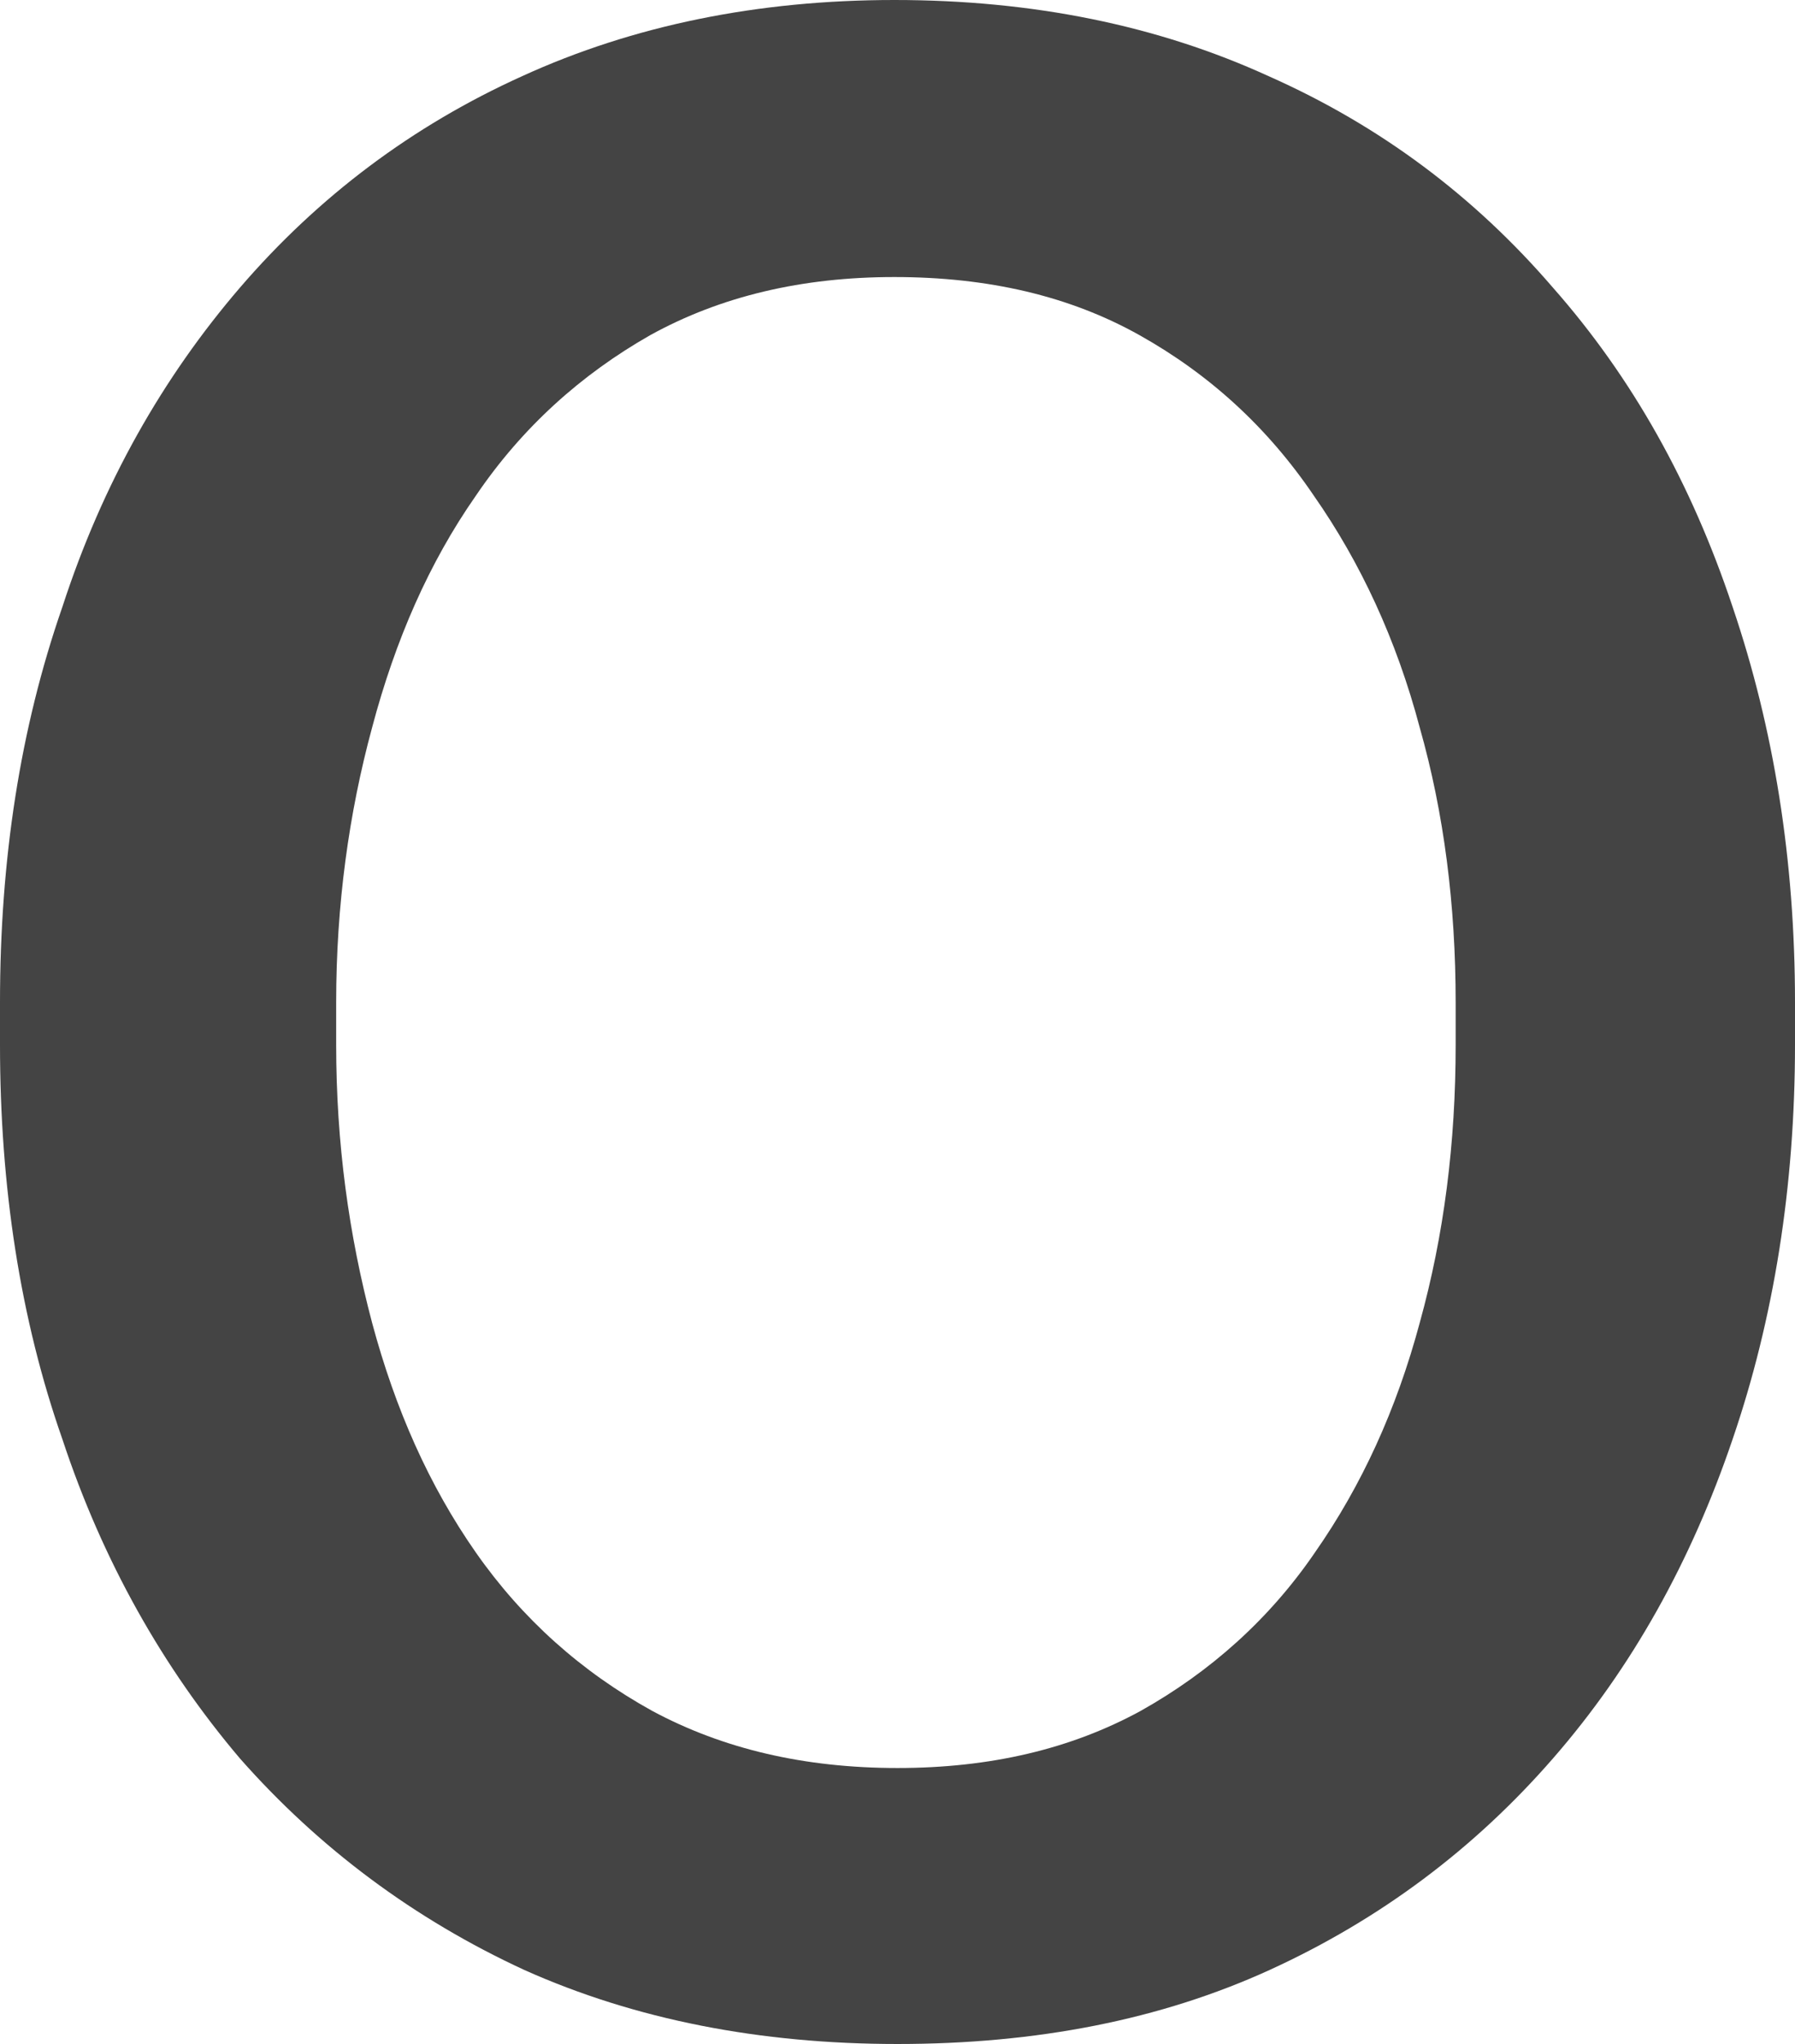 <?xml version="1.0" encoding="utf-8"?>
<svg xmlns="http://www.w3.org/2000/svg" fill="none" height="100%" overflow="visible" preserveAspectRatio="none" style="display: block;" viewBox="0 0 1.698 1.933" width="100%">
<path d="M0 0.988V0.948C0 0.813 0.019 0.689 0.059 0.574C0.097 0.457 0.154 0.357 0.227 0.272C0.301 0.186 0.39 0.119 0.494 0.072C0.599 0.024 0.717 0 0.846 0C0.977 0 1.095 0.024 1.2 0.072C1.306 0.119 1.395 0.186 1.469 0.272C1.544 0.357 1.6 0.457 1.639 0.574C1.678 0.689 1.698 0.813 1.698 0.948V0.988C1.698 1.122 1.678 1.247 1.639 1.361C1.6 1.476 1.544 1.577 1.469 1.663C1.395 1.748 1.306 1.815 1.201 1.863C1.098 1.91 0.981 1.933 0.849 1.933C0.719 1.933 0.601 1.91 0.496 1.863C0.392 1.815 0.302 1.748 0.227 1.663C0.154 1.577 0.097 1.476 0.059 1.361C0.019 1.247 0 1.122 0 0.988ZM0.318 0.948V0.988C0.318 1.081 0.33 1.168 0.352 1.251C0.374 1.333 0.406 1.405 0.45 1.468C0.494 1.531 0.55 1.581 0.617 1.618C0.684 1.654 0.761 1.672 0.849 1.672C0.937 1.672 1.013 1.654 1.079 1.618C1.145 1.581 1.201 1.531 1.244 1.468C1.288 1.405 1.321 1.333 1.343 1.251C1.366 1.168 1.377 1.081 1.377 0.988V0.948C1.377 0.856 1.366 0.769 1.343 0.688C1.321 0.605 1.287 0.532 1.243 0.469C1.199 0.404 1.144 0.354 1.078 0.317C1.012 0.28 0.935 0.262 0.846 0.262C0.759 0.262 0.682 0.28 0.615 0.317C0.55 0.354 0.494 0.404 0.45 0.469C0.406 0.532 0.374 0.605 0.352 0.688C0.33 0.769 0.318 0.856 0.318 0.948Z" fill="#444444" id="Vector"/>
</svg>
